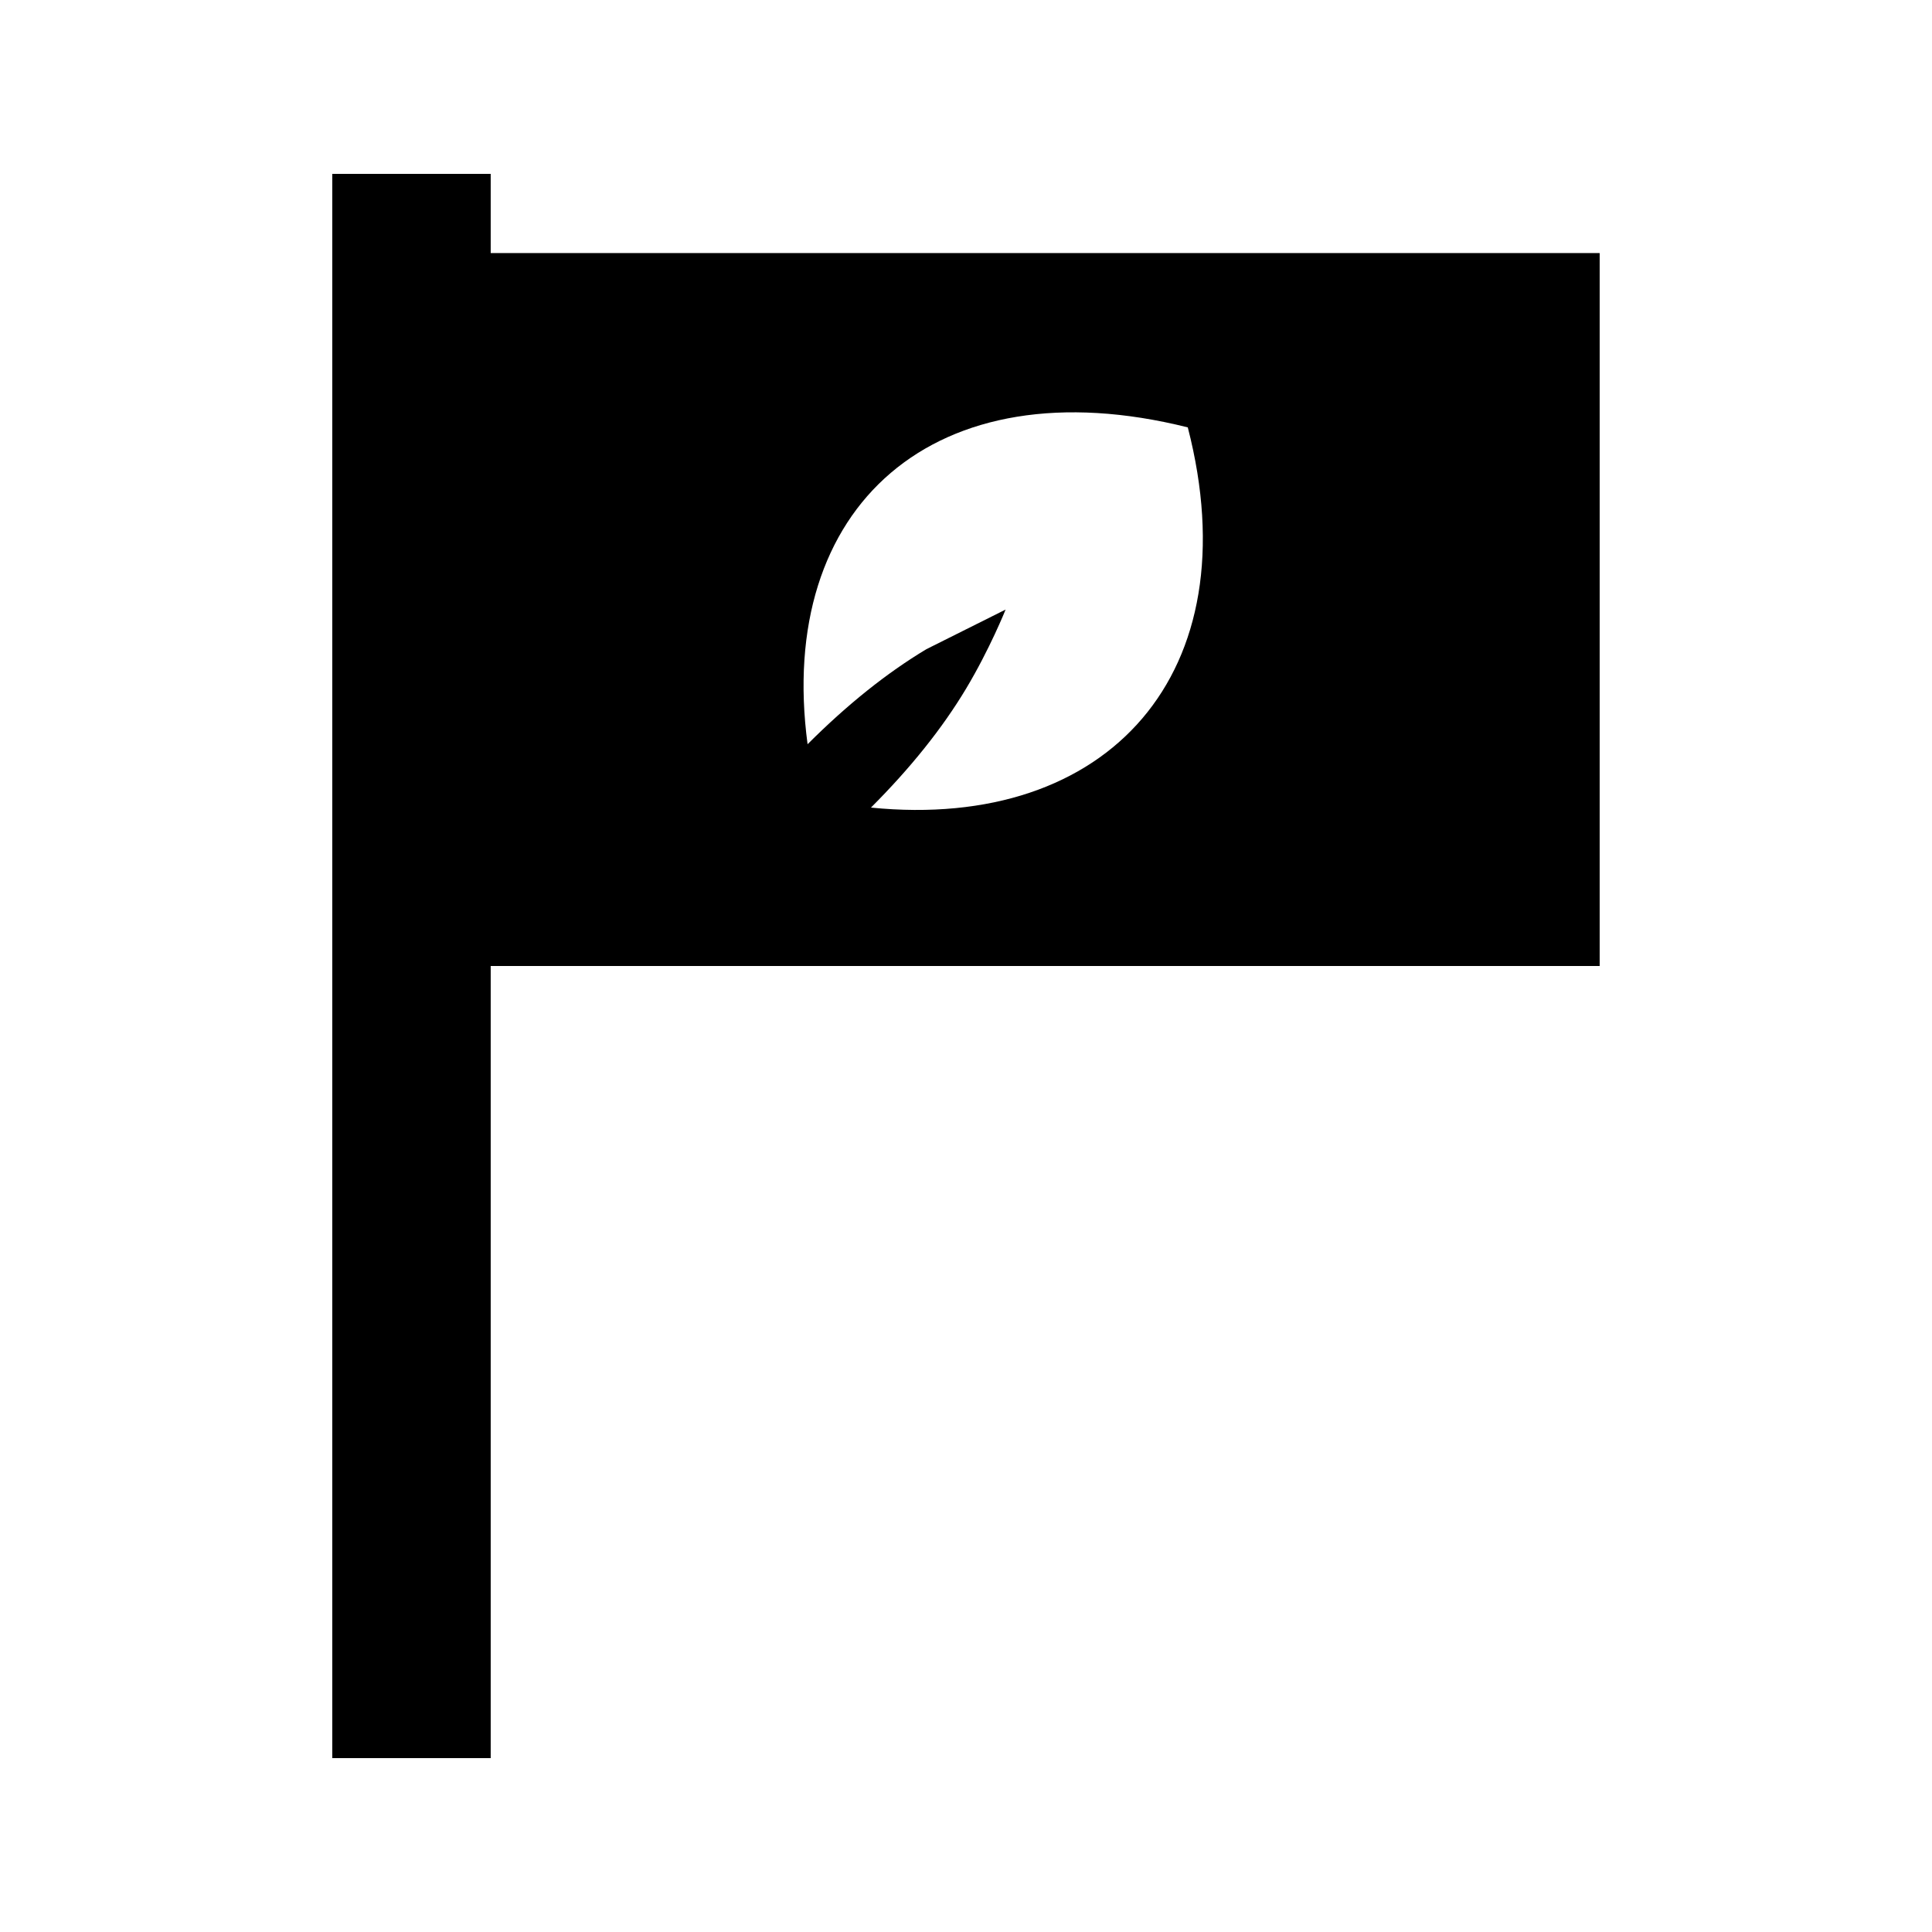<?xml version="1.0" encoding="UTF-8"?>
<!-- Uploaded to: ICON Repo, www.svgrepo.com, Generator: ICON Repo Mixer Tools -->
<svg fill="#000000" width="800px" height="800px" version="1.1" viewBox="144 144 512 512" xmlns="http://www.w3.org/2000/svg">
 <path d="m567.93 211.07h-293.89v-20.992h-41.984v419.84h41.984v-209.92h293.89zm-193.12 146.95c10.496-10.496 18.895-20.992 25.191-31.488s10.496-20.992 10.496-20.992l-20.992 10.496c-10.496 6.297-20.992 14.695-31.488 25.191-8.398-62.977 33.586-100.76 100.76-83.969 16.793 65.074-20.992 107.06-83.969 100.76z"/>
</svg>